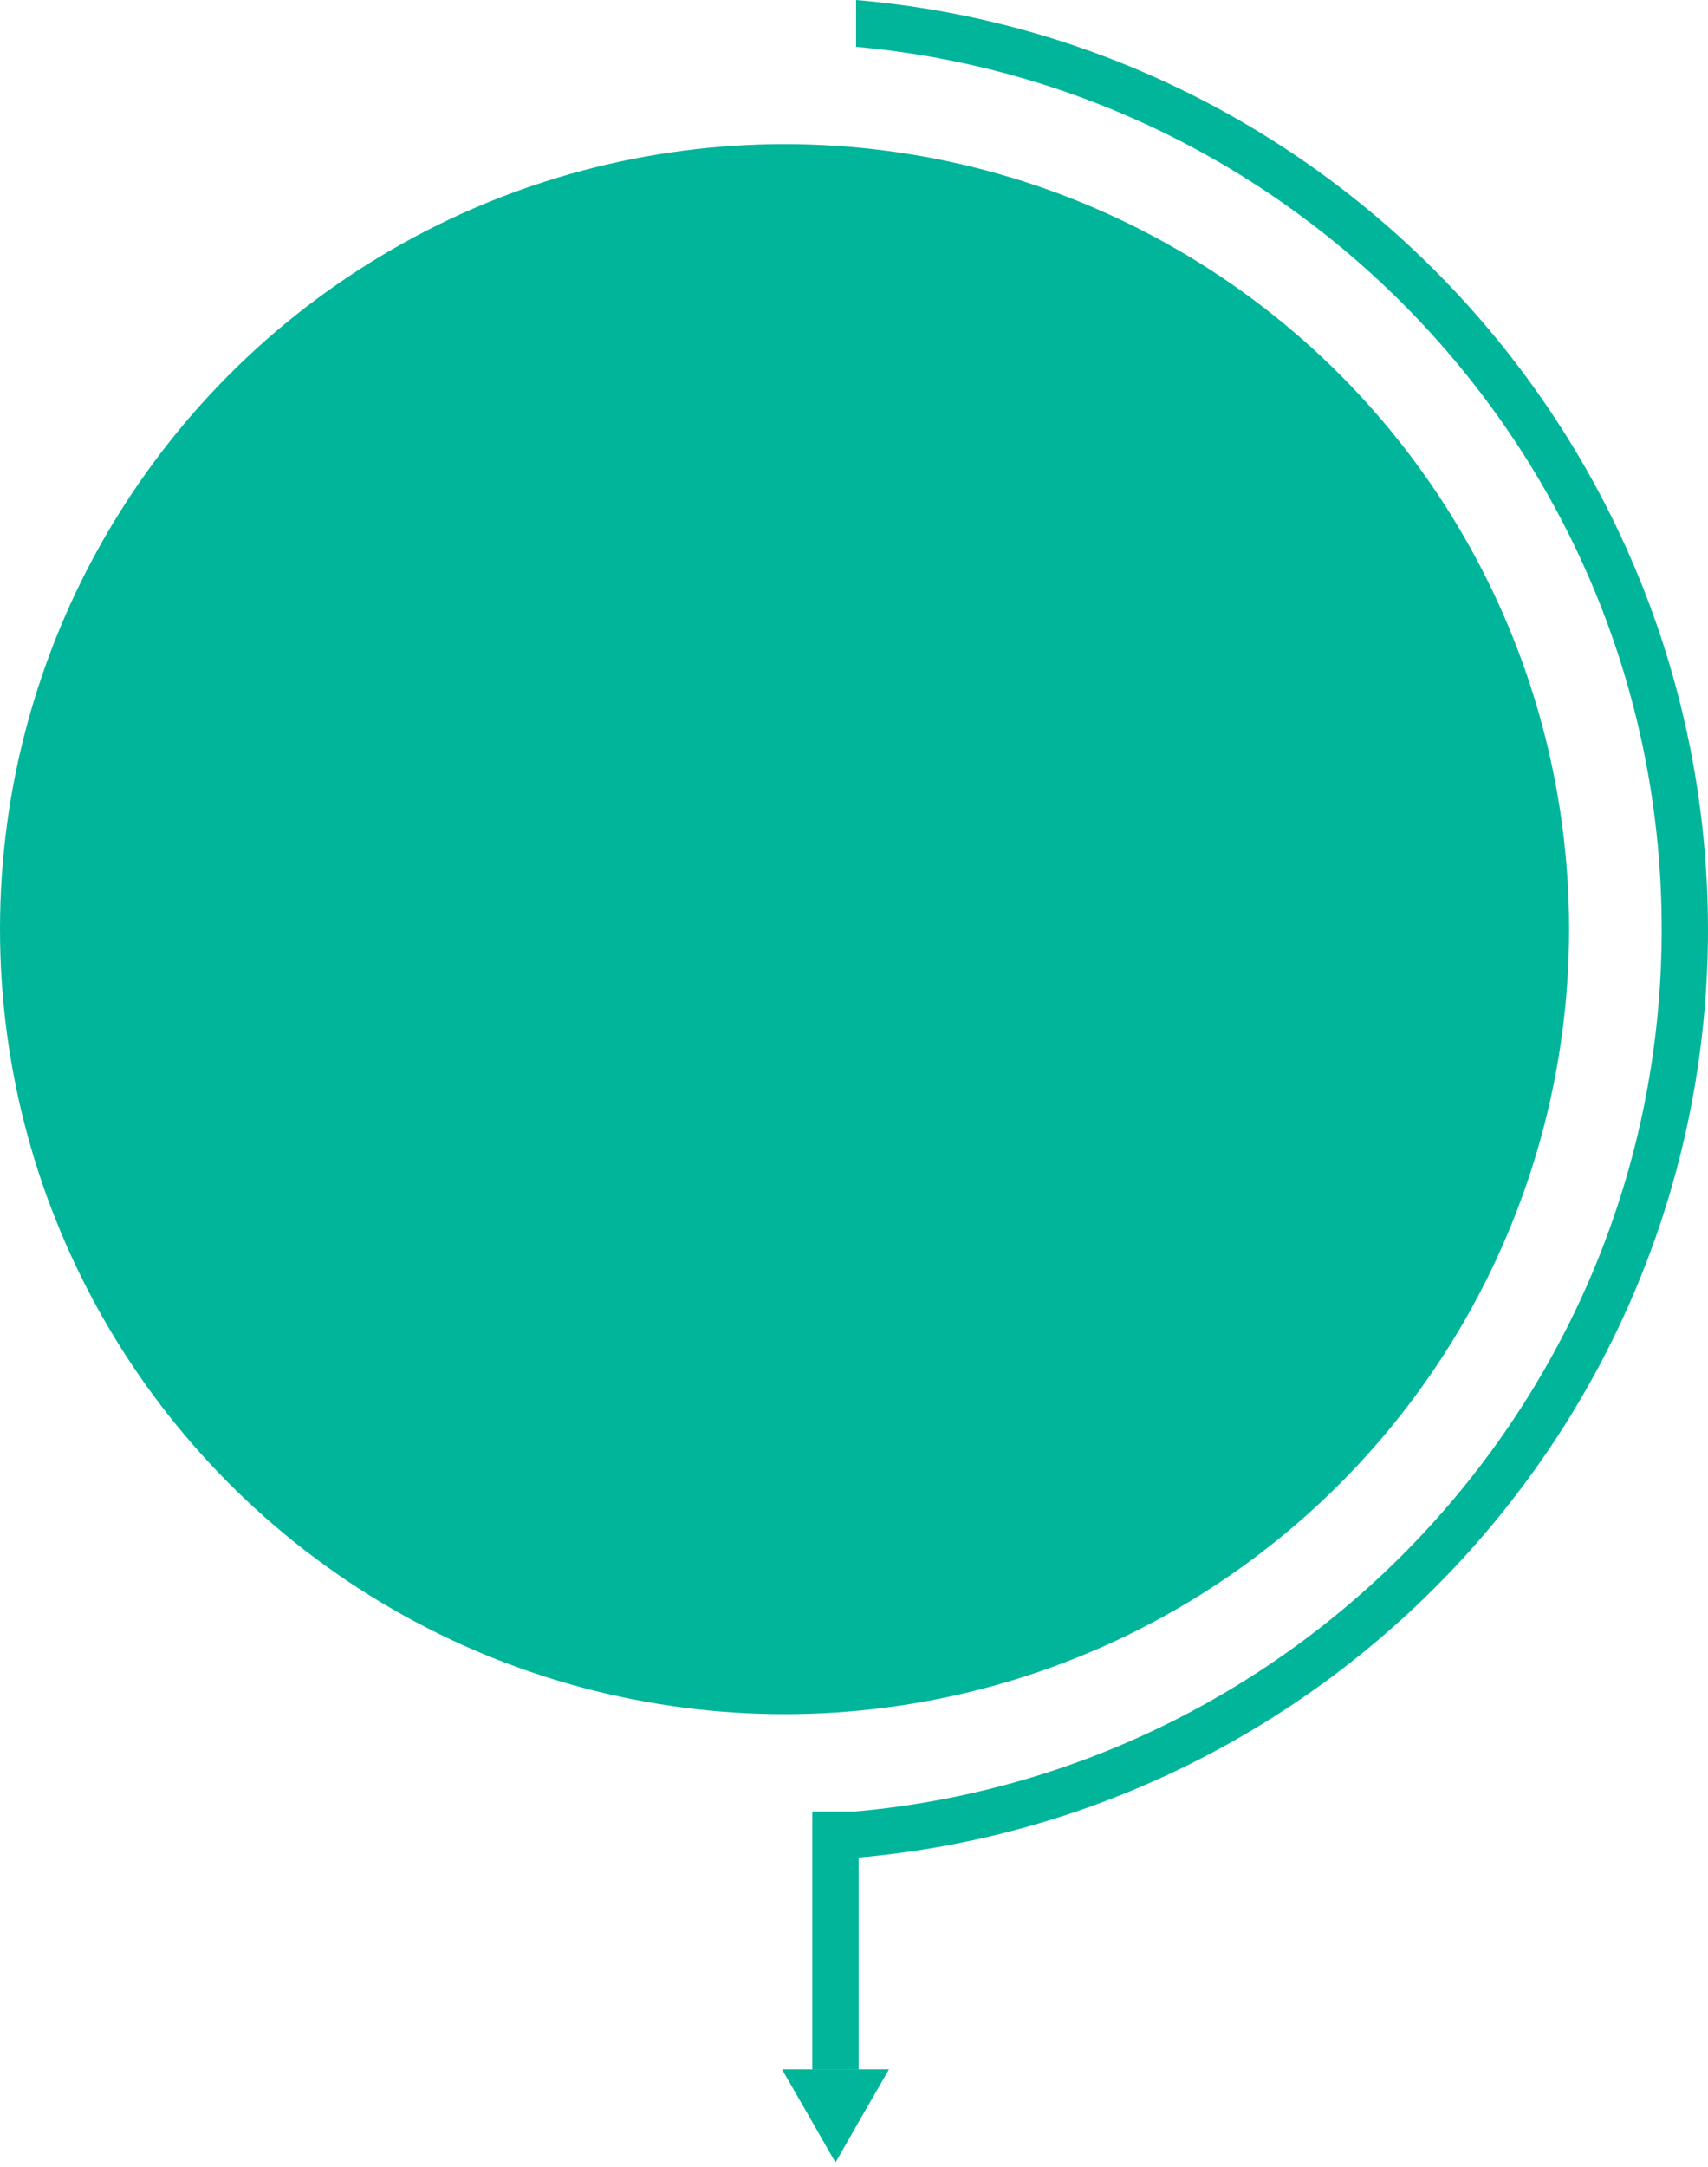 <svg width="332" height="421" viewBox="0 0 332 421" fill="none" xmlns="http://www.w3.org/2000/svg">
<path d="M172.8 402L152 402C155.4 407.9 158.7 413.6 162.4 420.1C166 413.8 169.2 408.2 172.8 402Z" fill="#00B59A"/>
<path d="M166.9 402L166.9 351.9L157.9 351.9L157.9 402L166.9 402Z" fill="#00B59A"/>
<path d="M166.4 9.1C254.1 17 323 90.8 323 180.5C323 270.2 254.1 344 166.4 351.9L166.4 360.9C259 353 332 275.1 332 180.5C331.9 85.9 259 7.9 166.4 -7.23861e-06L166.4 9.1Z" fill="#00B59A"/>
<circle cx="152.5" cy="180.5" r="152.5" fill="#00B59A"/>
</svg>
